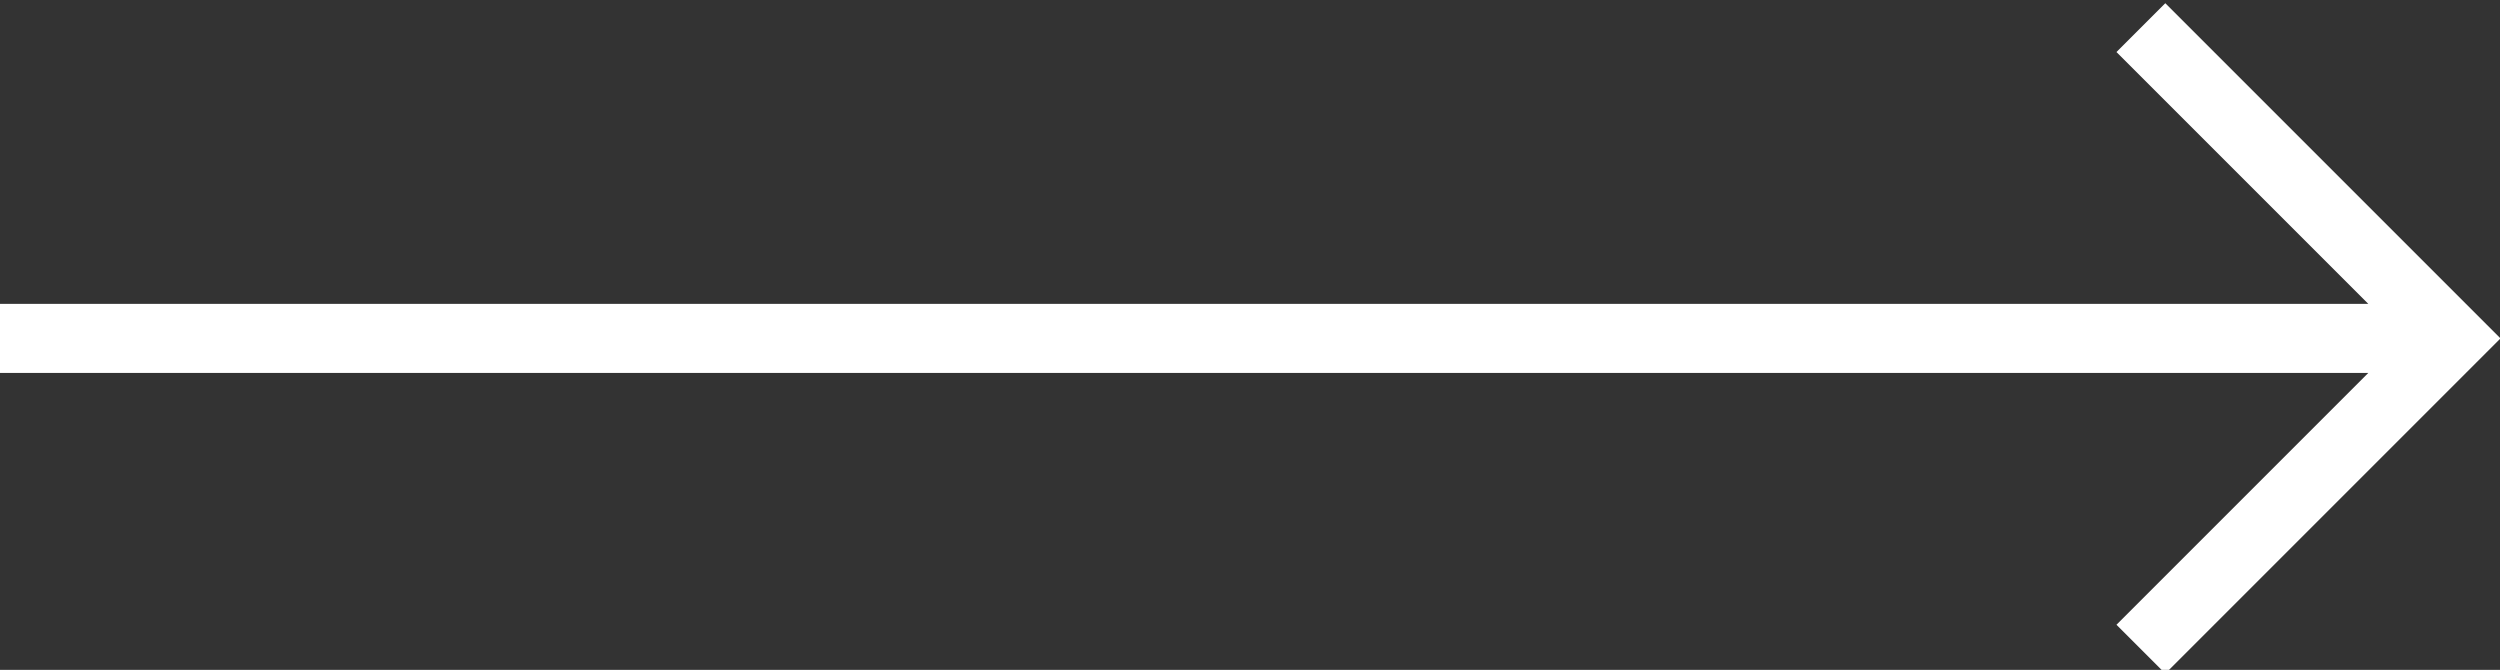 <svg xmlns="http://www.w3.org/2000/svg" id="Warstwa_1" x="0" y="0" version="1.1" viewBox="0 0 36.2 9.7" xml:space="preserve"><rect x="0" y="0" width="36.2" height="9.7" fill="#333333" stroke="none"/><style>.st2{fill:none;stroke:#fff;stroke-miterlimit:10}</style><path d="M31 .4l4.5 4.5L31 9.4M0 4.9h35" class="st2"/></svg>